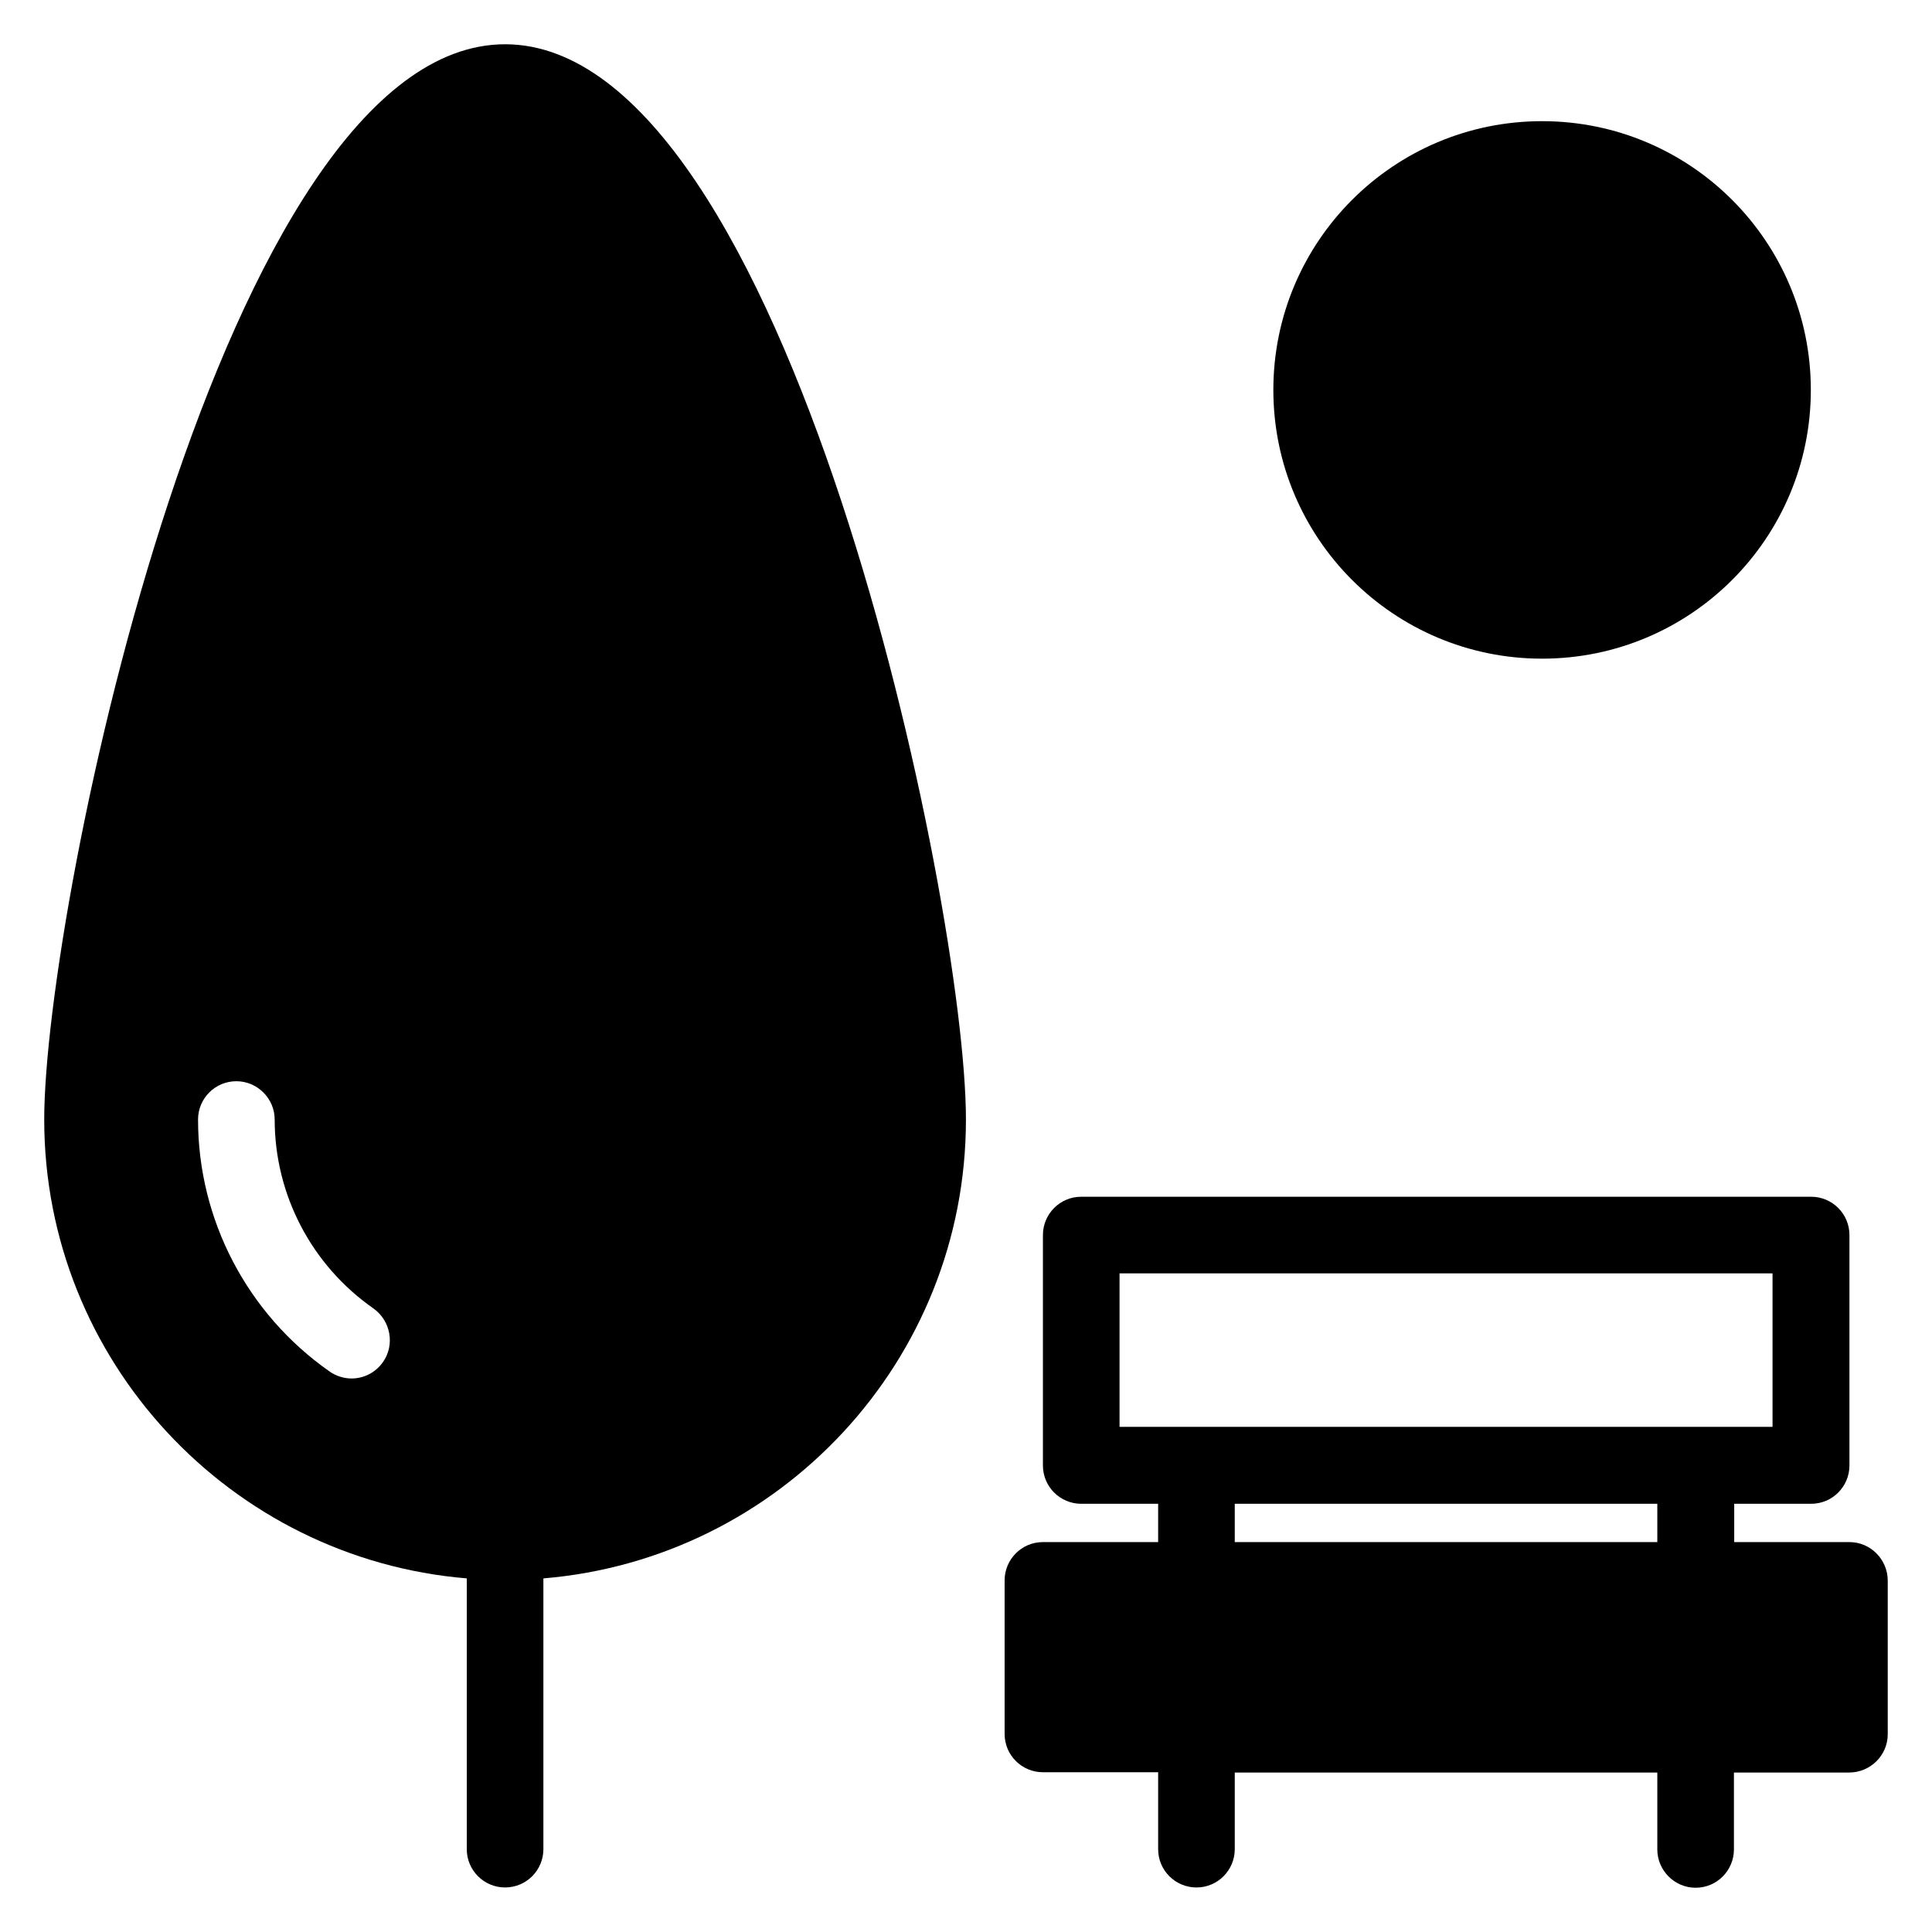 <?xml version="1.0" encoding="UTF-8"?>
<!-- Uploaded to: SVG Repo, www.svgrepo.com, Generator: SVG Repo Mixer Tools -->
<svg fill="#000000" width="800px" height="800px" version="1.1" viewBox="144 144 512 512" xmlns="http://www.w3.org/2000/svg">
 <g>
  <path d="m634.12 552.67h-30.535v-10.152h20.383c5.648 0 10.152-4.582 10.152-10.152v-61.066c0-5.648-4.582-10.152-10.152-10.152h-193.43c-5.648 0-10.152 4.582-10.152 10.152v61.066c0 5.648 4.582 10.152 10.152 10.152h20.383v10.152h-30.535c-5.648 0-10.152 4.582-10.152 10.152v40.688c0 5.648 4.582 10.152 10.152 10.152h30.535v20.383c0 5.648 4.582 10.152 10.152 10.152 5.648 0 10.152-4.582 10.152-10.152v-20.309h111.98v20.383c0 5.574 4.578 10.152 10.152 10.152 5.648 0 10.152-4.582 10.152-10.152v-20.383h30.535c5.648 0 10.227-4.578 10.227-10.152v-40.688c0-5.644-4.578-10.227-10.152-10.227zm-193.43-71.219h173.05v40.684h-173.05zm30.535 61.066h111.98v10.152h-111.98z"/>
  <path d="m277.86 155.73c-74.809 0-122.14 227.94-122.14 284.96 0 63.891 49.387 116.41 111.98 121.6v71.754c0 5.648 4.582 10.152 10.152 10.152 5.648 0 10.152-4.582 10.152-10.152v-71.754c62.594-5.191 111.98-57.633 111.98-121.6 0-57.02-47.328-284.96-122.14-284.96zm-32.367 349.23c-1.984 2.824-5.113 4.352-8.32 4.352-1.984 0-4.047-0.609-5.801-1.832-21.832-15.266-34.887-40.227-34.887-66.793 0-5.648 4.582-10.152 10.152-10.152 5.574 0 10.156 4.582 10.156 10.152 0 19.922 9.77 38.625 26.184 50.074 4.578 3.285 5.723 9.621 2.516 14.199z"/>
  <path d="m623.89 247.33c0 39.336-31.883 71.223-71.219 71.223-39.332 0-71.219-31.887-71.219-71.223 0-39.332 31.887-71.219 71.219-71.219 39.336 0 71.219 31.887 71.219 71.219"/>
 </g>
</svg>
